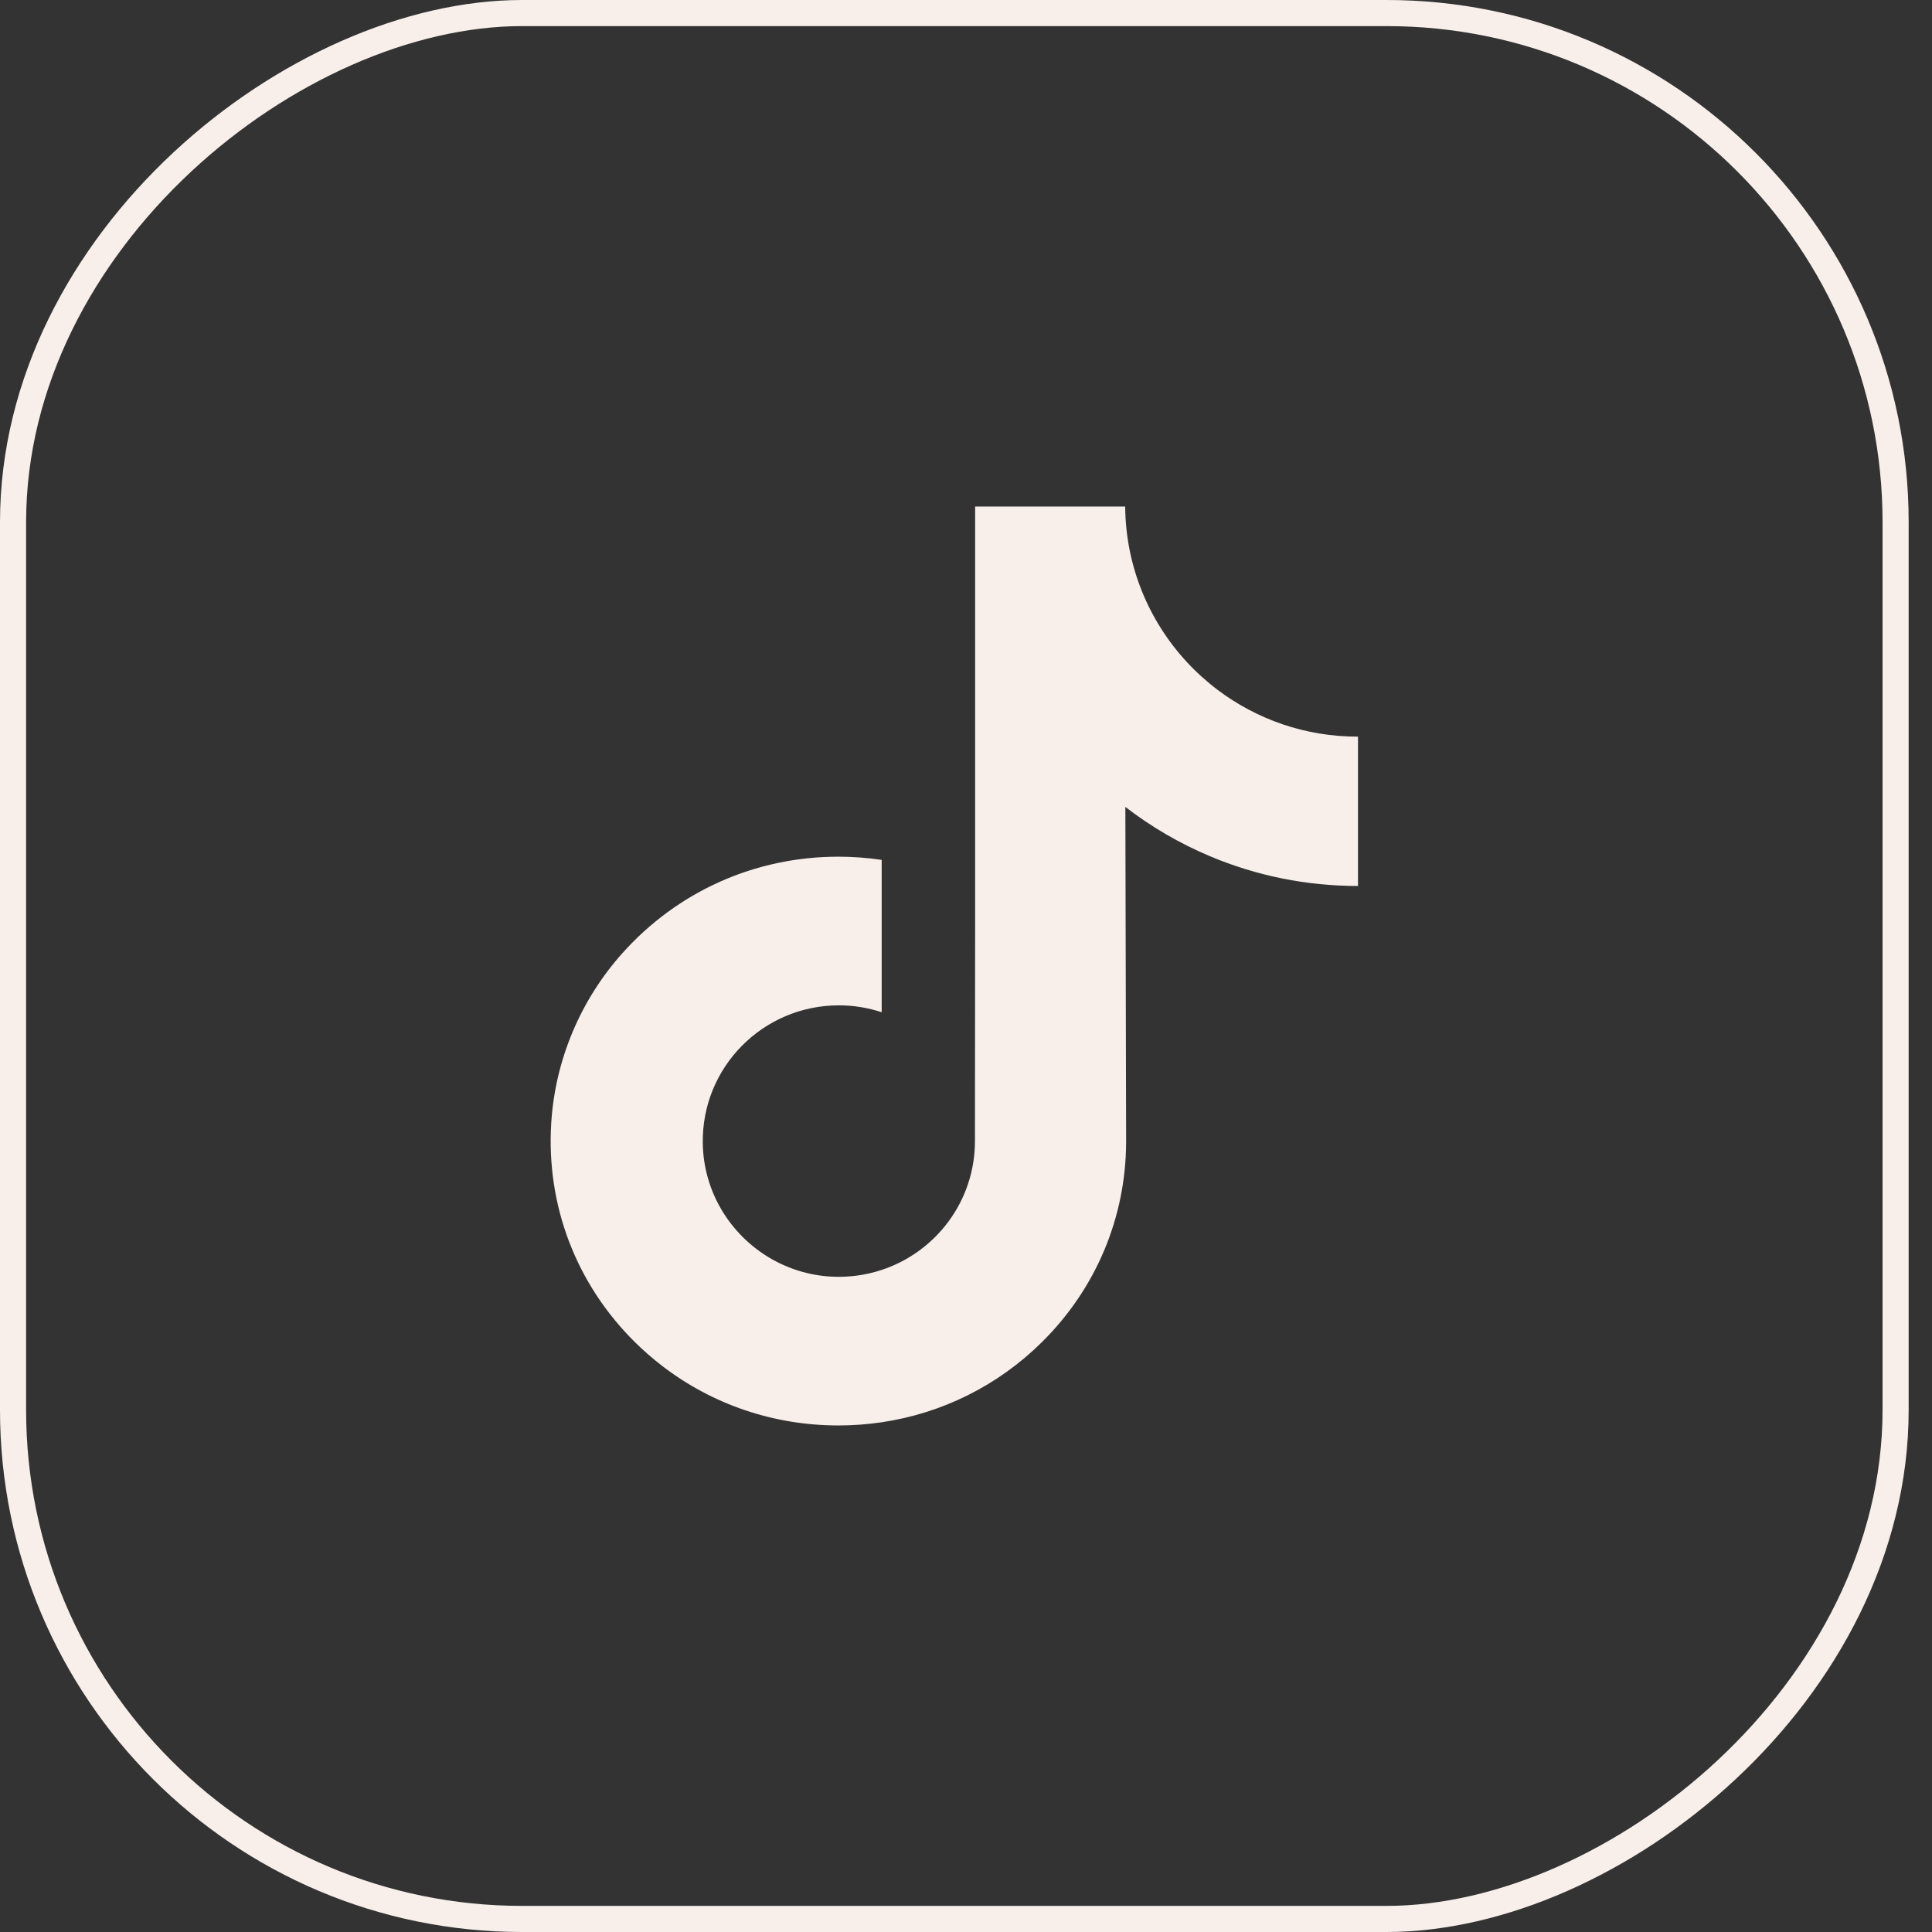 <?xml version="1.0" encoding="UTF-8"?>
<svg xmlns="http://www.w3.org/2000/svg" width="74" height="74" viewBox="0 0 74 74" fill="none">
  <rect x="0" y="0" width="74" height="74" fill="#333333" stroke="none"/>
  <rect x="72.606" y="0.5" width="73" height="72.106" rx="19.5" transform="rotate(90 72.606 0.5)" stroke="#F8EFEB"></rect>
  <path d="M51.997 28.215C49.986 28.215 48.13 27.548 46.639 26.424C44.929 25.135 43.701 23.245 43.267 21.066C43.16 20.527 43.102 19.972 43.097 19.402L37.35 19.402L37.35 35.105L37.343 43.706C37.343 46.006 35.846 47.956 33.77 48.641C33.167 48.84 32.517 48.934 31.839 48.897C30.975 48.85 30.164 48.589 29.46 48.168C27.961 47.271 26.945 45.645 26.918 43.785C26.874 40.877 29.225 38.507 32.13 38.507C32.703 38.507 33.254 38.6 33.77 38.771L33.77 34.479L33.77 32.936C33.226 32.855 32.672 32.813 32.113 32.813C28.933 32.813 25.959 34.135 23.832 36.517C22.226 38.316 21.262 40.612 21.113 43.02C20.918 46.183 22.075 49.189 24.32 51.408C24.65 51.733 24.996 52.035 25.358 52.314C27.282 53.795 29.635 54.598 32.113 54.598C32.672 54.598 33.226 54.557 33.77 54.476C36.085 54.133 38.22 53.074 39.906 51.408C41.977 49.361 43.121 46.643 43.133 43.751L43.104 30.907C44.092 31.669 45.172 32.3 46.331 32.789C48.134 33.55 50.046 33.935 52.014 33.935L52.014 29.762L52.014 28.213C52.015 28.215 51.999 28.215 51.997 28.215Z" fill="#F8EFEB"></path>
</svg>
